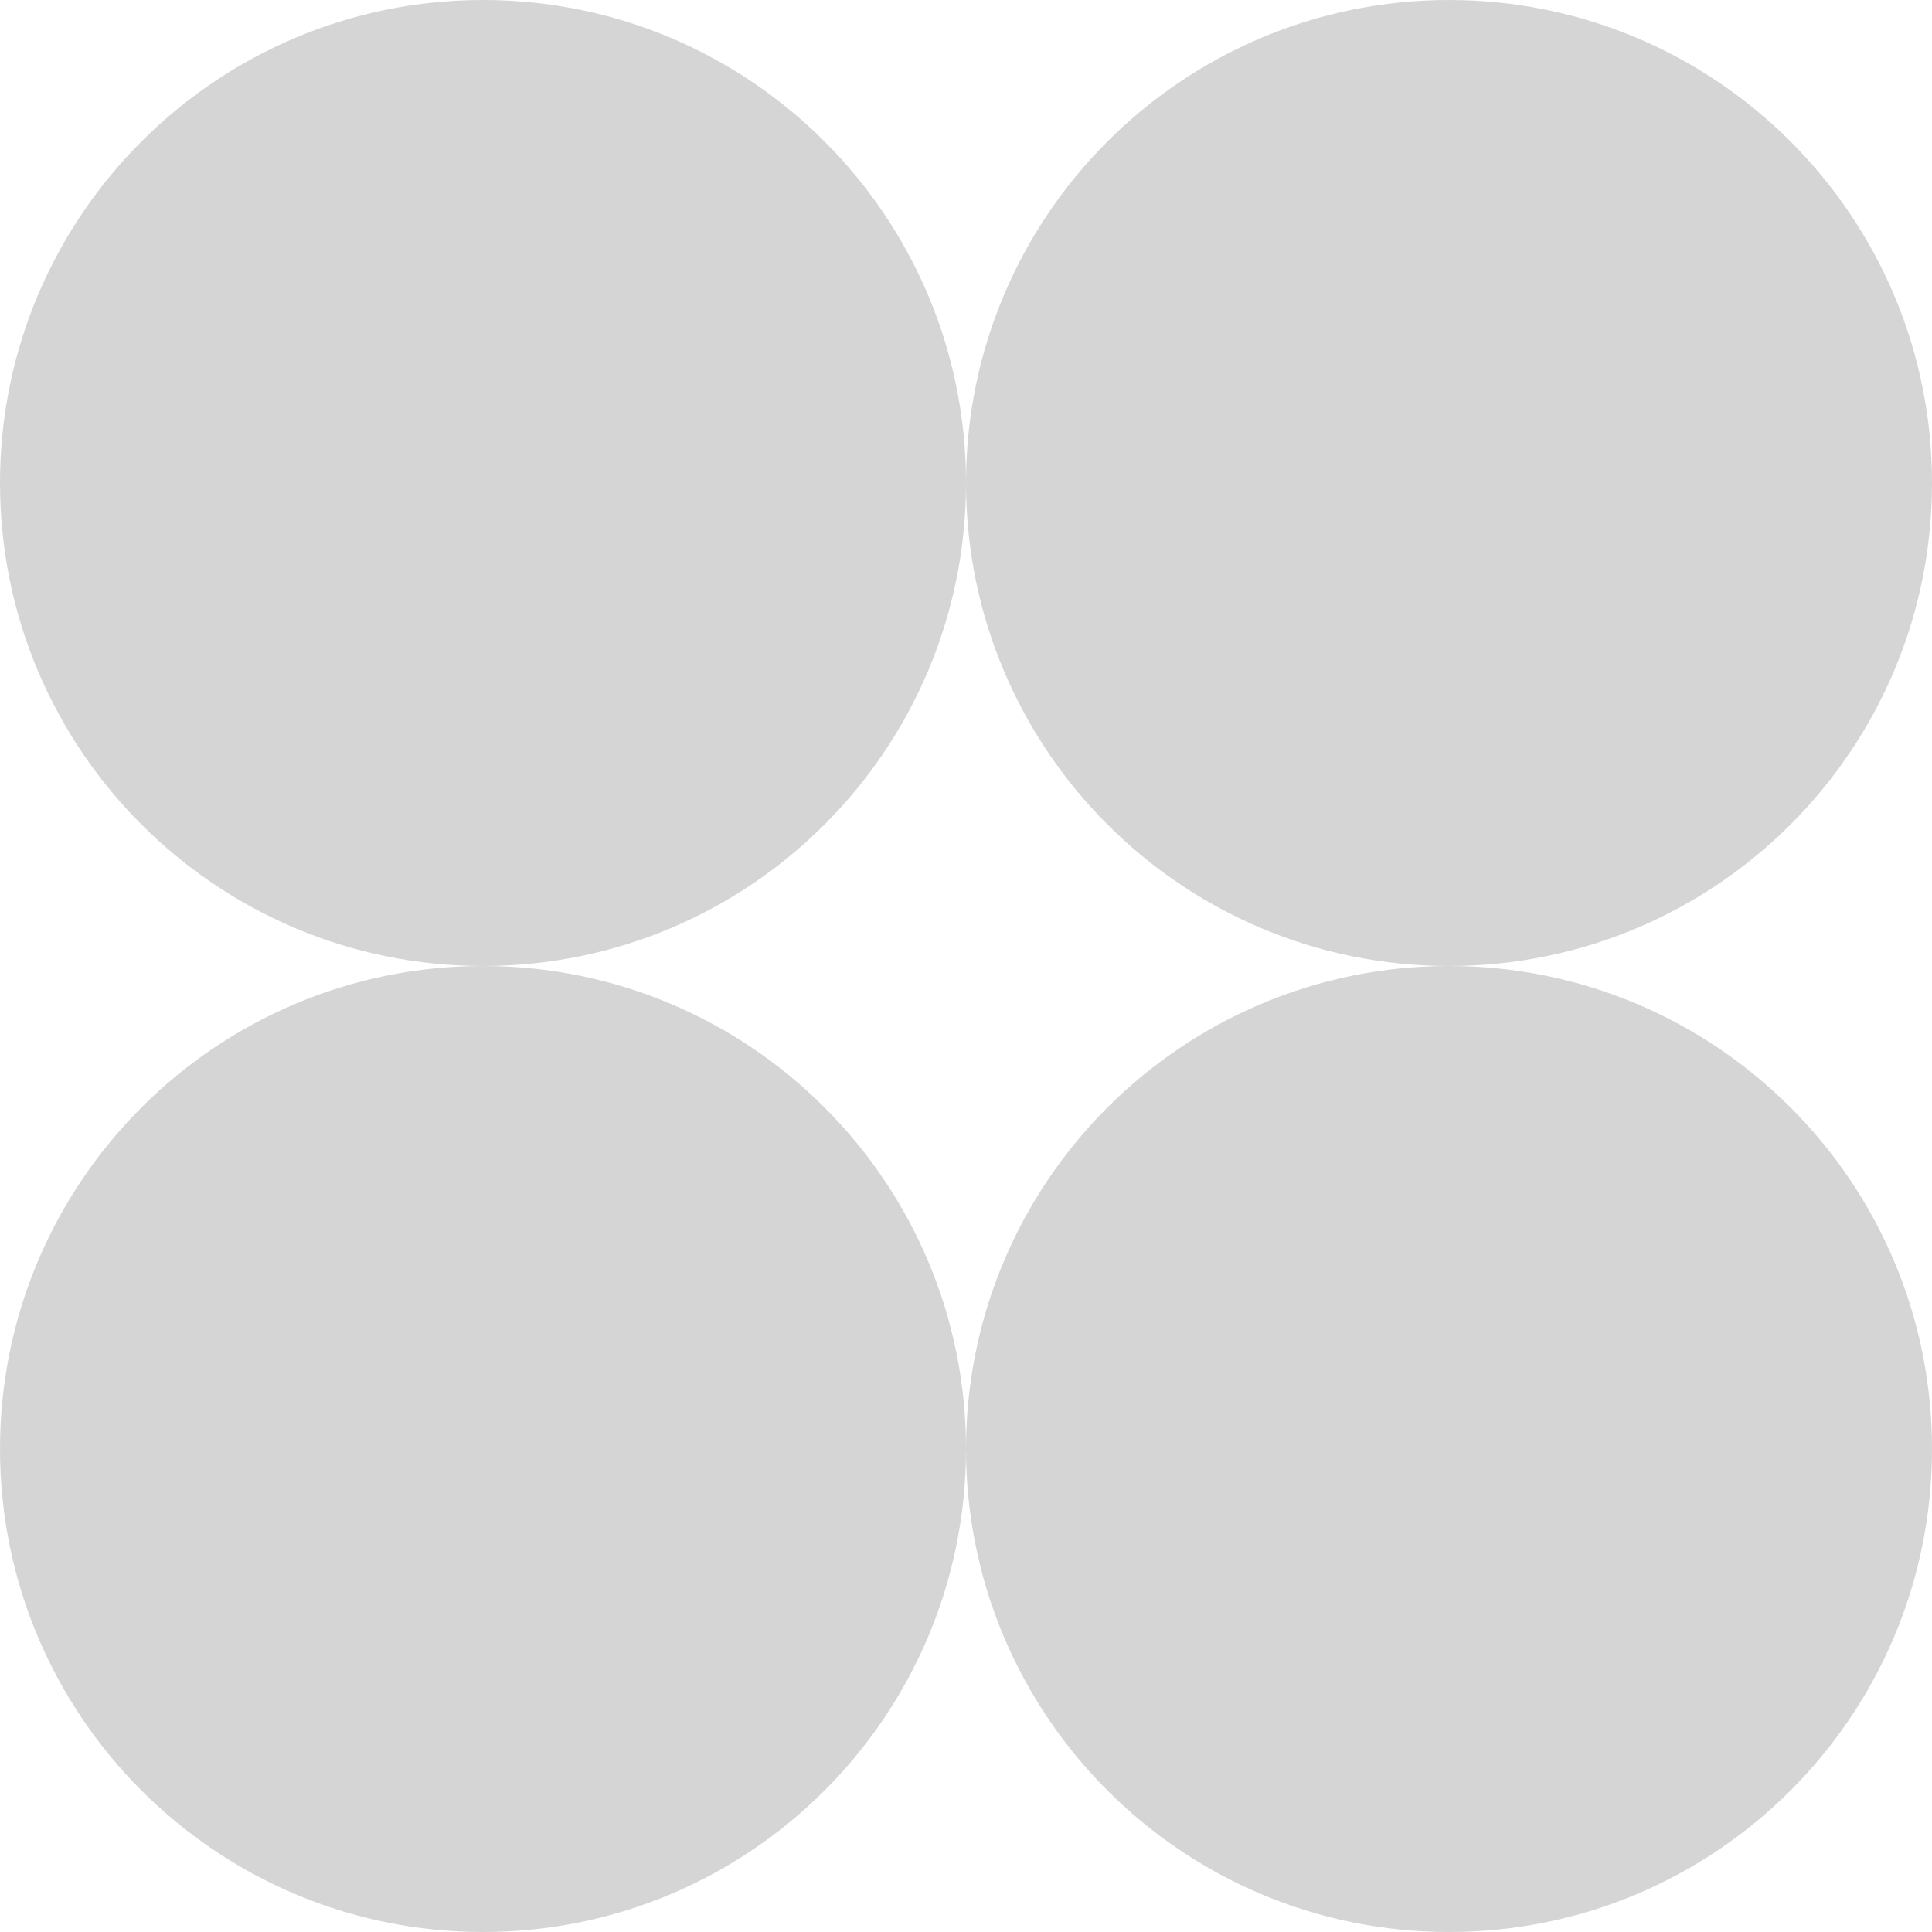 <?xml version="1.0" encoding="UTF-8"?> <svg xmlns="http://www.w3.org/2000/svg" width="30" height="30" viewBox="0 0 30 30" fill="none"><path fill-rule="evenodd" clip-rule="evenodd" d="M7.5 15C11.642 15 15 11.642 15 7.5C15 11.642 18.358 15 22.5 15C18.358 15 15 18.358 15 22.5C15 18.358 11.642 15 7.5 15ZM7.5 15C3.358 15 0 18.358 0 22.5C0 26.642 3.358 30 7.5 30C11.642 30 15 26.642 15 22.5C15 26.642 18.358 30 22.5 30C26.642 30 30 26.642 30 22.5C30 18.358 26.642 15 22.5 15C26.642 15 30 11.642 30 7.5C30 3.358 26.642 0 22.5 0C18.358 0 15 3.358 15 7.5C15 3.358 11.642 0 7.5 0C3.358 0 0 3.358 0 7.5C0 11.642 3.358 15 7.5 15Z" fill="#D5D5D5"></path></svg> 